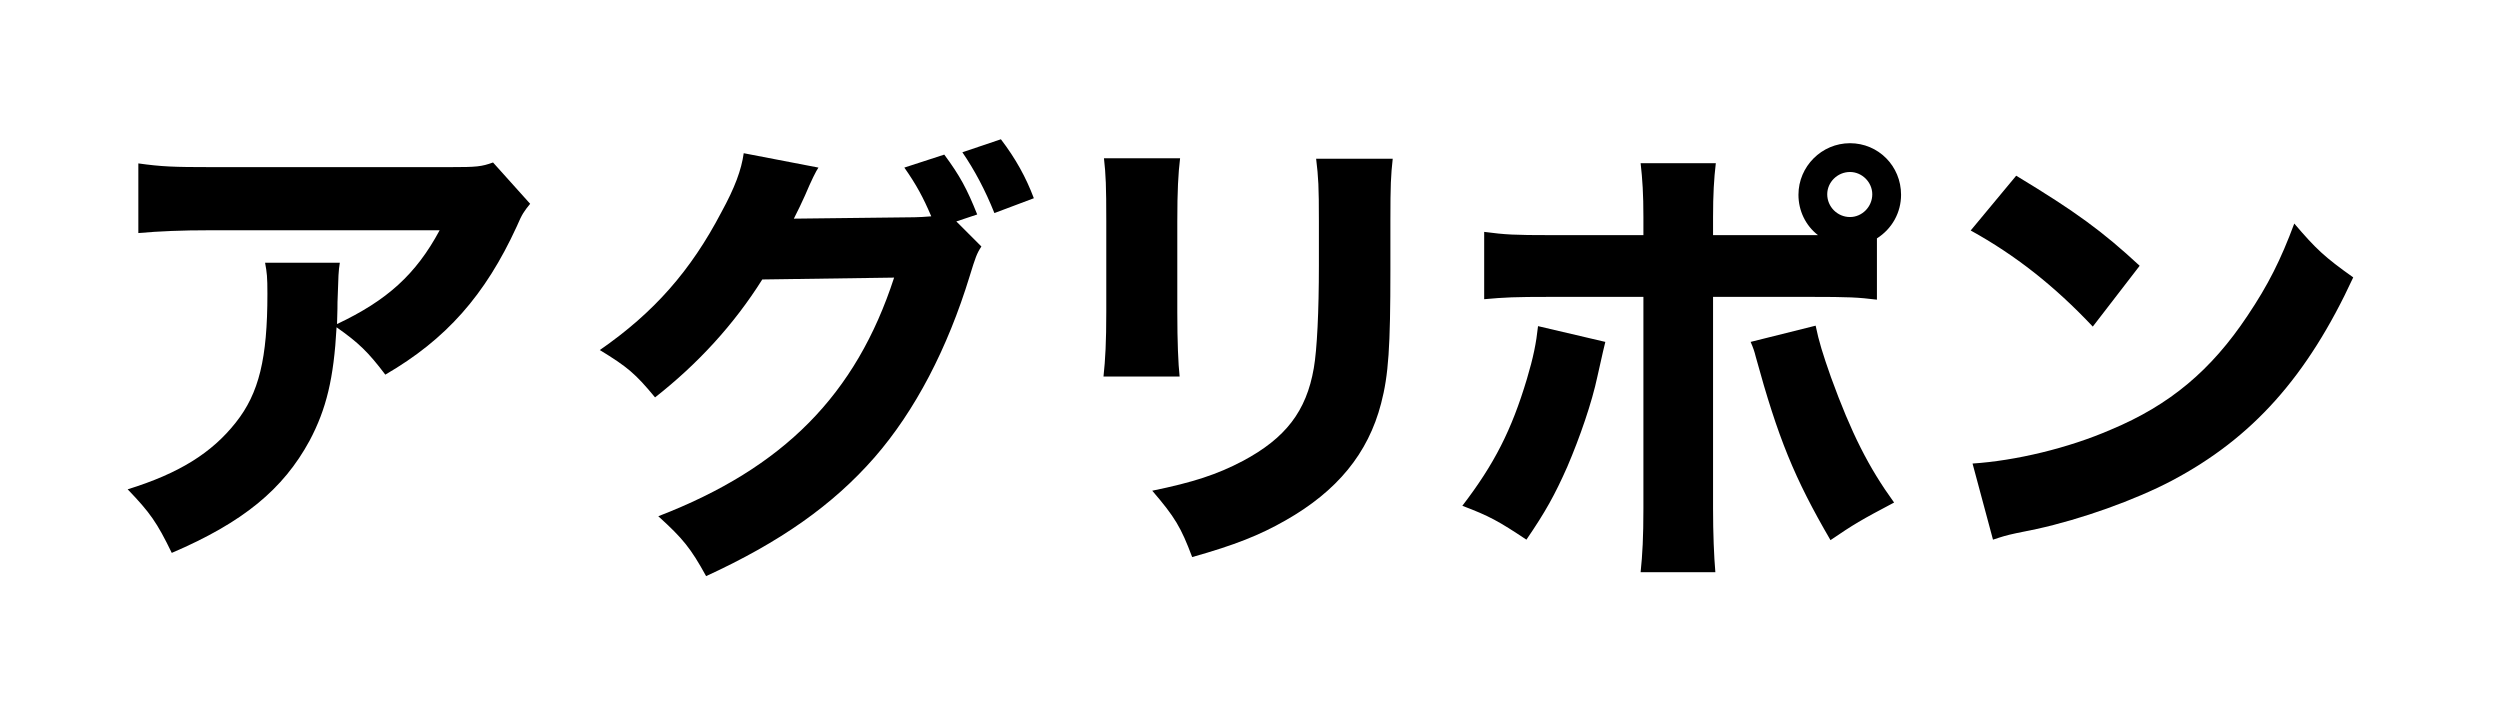 <svg width="113" height="32" viewBox="0 0 113 32" fill="none" xmlns="http://www.w3.org/2000/svg">
<path d="M22.285 7.344L23.963 9.212C23.691 9.548 23.607 9.652 23.355 10.24C21.928 13.346 20.165 15.339 17.416 16.934C16.64 15.906 16.199 15.486 15.213 14.793C15.087 17.102 14.752 18.487 13.996 19.913C12.8 22.117 10.995 23.607 7.764 24.991C7.092 23.607 6.778 23.166 5.77 22.117C8.079 21.403 9.569 20.48 10.66 19.095C11.709 17.773 12.087 16.199 12.087 13.283C12.087 12.506 12.066 12.338 11.982 11.877H15.36C15.297 12.275 15.297 12.401 15.255 13.66C15.255 13.765 15.255 14.038 15.234 14.647C17.5 13.576 18.801 12.401 19.872 10.408H9.485C8.226 10.408 7.197 10.45 6.253 10.534V7.386C7.302 7.533 7.848 7.554 9.527 7.554H20.354C21.55 7.554 21.76 7.533 22.285 7.344Z" fill="black"/>
<path d="M43.226 10.009L44.359 11.142C44.15 11.457 44.087 11.646 43.835 12.464C42.828 15.759 41.359 18.57 39.533 20.669C37.645 22.83 35.252 24.509 31.916 26.041C31.224 24.782 30.867 24.341 29.755 23.334C35.42 21.151 38.694 17.836 40.414 12.548L34.455 12.632C33.175 14.668 31.538 16.451 29.608 17.962C28.727 16.892 28.349 16.577 27.111 15.822C29.566 14.122 31.224 12.233 32.608 9.59C33.217 8.477 33.511 7.68 33.616 6.925L36.994 7.575C36.889 7.722 36.679 8.142 36.386 8.834C36.197 9.254 36.113 9.422 35.882 9.883L41.338 9.82C41.569 9.82 41.778 9.799 42.093 9.778C41.736 8.939 41.422 8.351 40.876 7.575L42.681 6.988C43.394 7.953 43.709 8.54 44.17 9.694L43.226 10.009ZM43.499 6.883L45.241 6.295C45.912 7.176 46.374 8.016 46.73 8.96L44.947 9.631C44.527 8.582 44.045 7.68 43.499 6.883Z" fill="black"/>
<path d="M49.899 7.155H53.34C53.256 7.848 53.214 8.624 53.214 10.009V14.122C53.214 15.423 53.256 16.451 53.319 17.018H49.878C49.962 16.241 50.004 15.465 50.004 14.08V10.009C50.004 8.393 49.983 7.911 49.899 7.155ZM59.489 7.176H62.951C62.867 7.932 62.846 8.372 62.846 9.967V12.191C62.846 15.675 62.762 16.955 62.426 18.235C61.839 20.501 60.433 22.201 58.104 23.523C56.928 24.194 55.816 24.635 53.886 25.18C53.382 23.837 53.109 23.376 52.081 22.18C53.928 21.802 55.019 21.445 56.173 20.837C58.104 19.808 59.048 18.591 59.384 16.64C59.531 15.801 59.614 14.059 59.614 12.003V10.009C59.614 8.414 59.593 8.037 59.489 7.176Z" fill="black"/>
<path d="M84.837 10.775V13.545C83.976 13.44 83.578 13.419 81.815 13.419H77.43V22.988C77.43 24.1 77.472 25.149 77.534 25.862H74.156C74.24 25.065 74.282 24.267 74.282 22.988V13.419H70.106C68.427 13.419 68.029 13.44 67.085 13.524V10.481C68.05 10.607 68.427 10.628 70.106 10.628H74.282V9.81C74.282 8.782 74.24 8.11 74.156 7.376H77.555C77.472 8.068 77.43 8.803 77.43 9.81V10.628H81.773C82.13 10.628 82.13 10.628 82.172 10.628C81.605 10.188 81.29 9.516 81.29 8.803C81.29 7.523 82.34 6.473 83.62 6.473C84.9 6.473 85.928 7.502 85.928 8.803C85.928 9.6 85.529 10.334 84.837 10.775ZM83.62 7.774C83.053 7.774 82.591 8.236 82.591 8.782C82.591 9.348 83.053 9.81 83.62 9.81C84.165 9.81 84.627 9.348 84.627 8.782C84.627 8.236 84.165 7.774 83.62 7.774ZM69.519 14.741L72.561 15.454C72.498 15.706 72.477 15.79 72.205 17.007C71.953 18.203 71.407 19.777 70.841 21.099C70.274 22.379 69.854 23.134 68.994 24.393C67.735 23.554 67.315 23.323 66.098 22.862C67.546 20.973 68.323 19.441 69.015 17.133C69.309 16.147 69.435 15.517 69.519 14.741ZM79.129 15.454L82.067 14.72C82.214 15.433 82.382 15.979 82.759 17.049C83.683 19.588 84.459 21.12 85.613 22.715C84.102 23.512 83.787 23.701 82.738 24.414C81.102 21.603 80.367 19.798 79.36 16.126C79.297 15.874 79.255 15.748 79.129 15.454Z" fill="black"/>
<path d="M89.075 10.418L91.132 7.942C93.839 9.579 95.035 10.46 96.713 12.013L94.594 14.762C92.853 12.915 91.09 11.53 89.075 10.418ZM90.083 24.393L89.159 20.952C91.09 20.826 93.482 20.26 95.412 19.42C98.077 18.308 99.945 16.734 101.582 14.279C102.526 12.873 103.092 11.74 103.701 10.104C104.687 11.258 105.065 11.614 106.366 12.538C104.289 17.028 101.812 19.798 98.161 21.729C96.483 22.61 94.07 23.47 92.055 23.911C91.531 24.016 91.531 24.016 91.132 24.1C90.649 24.205 90.523 24.247 90.083 24.393Z" fill="black"/>
</svg>
